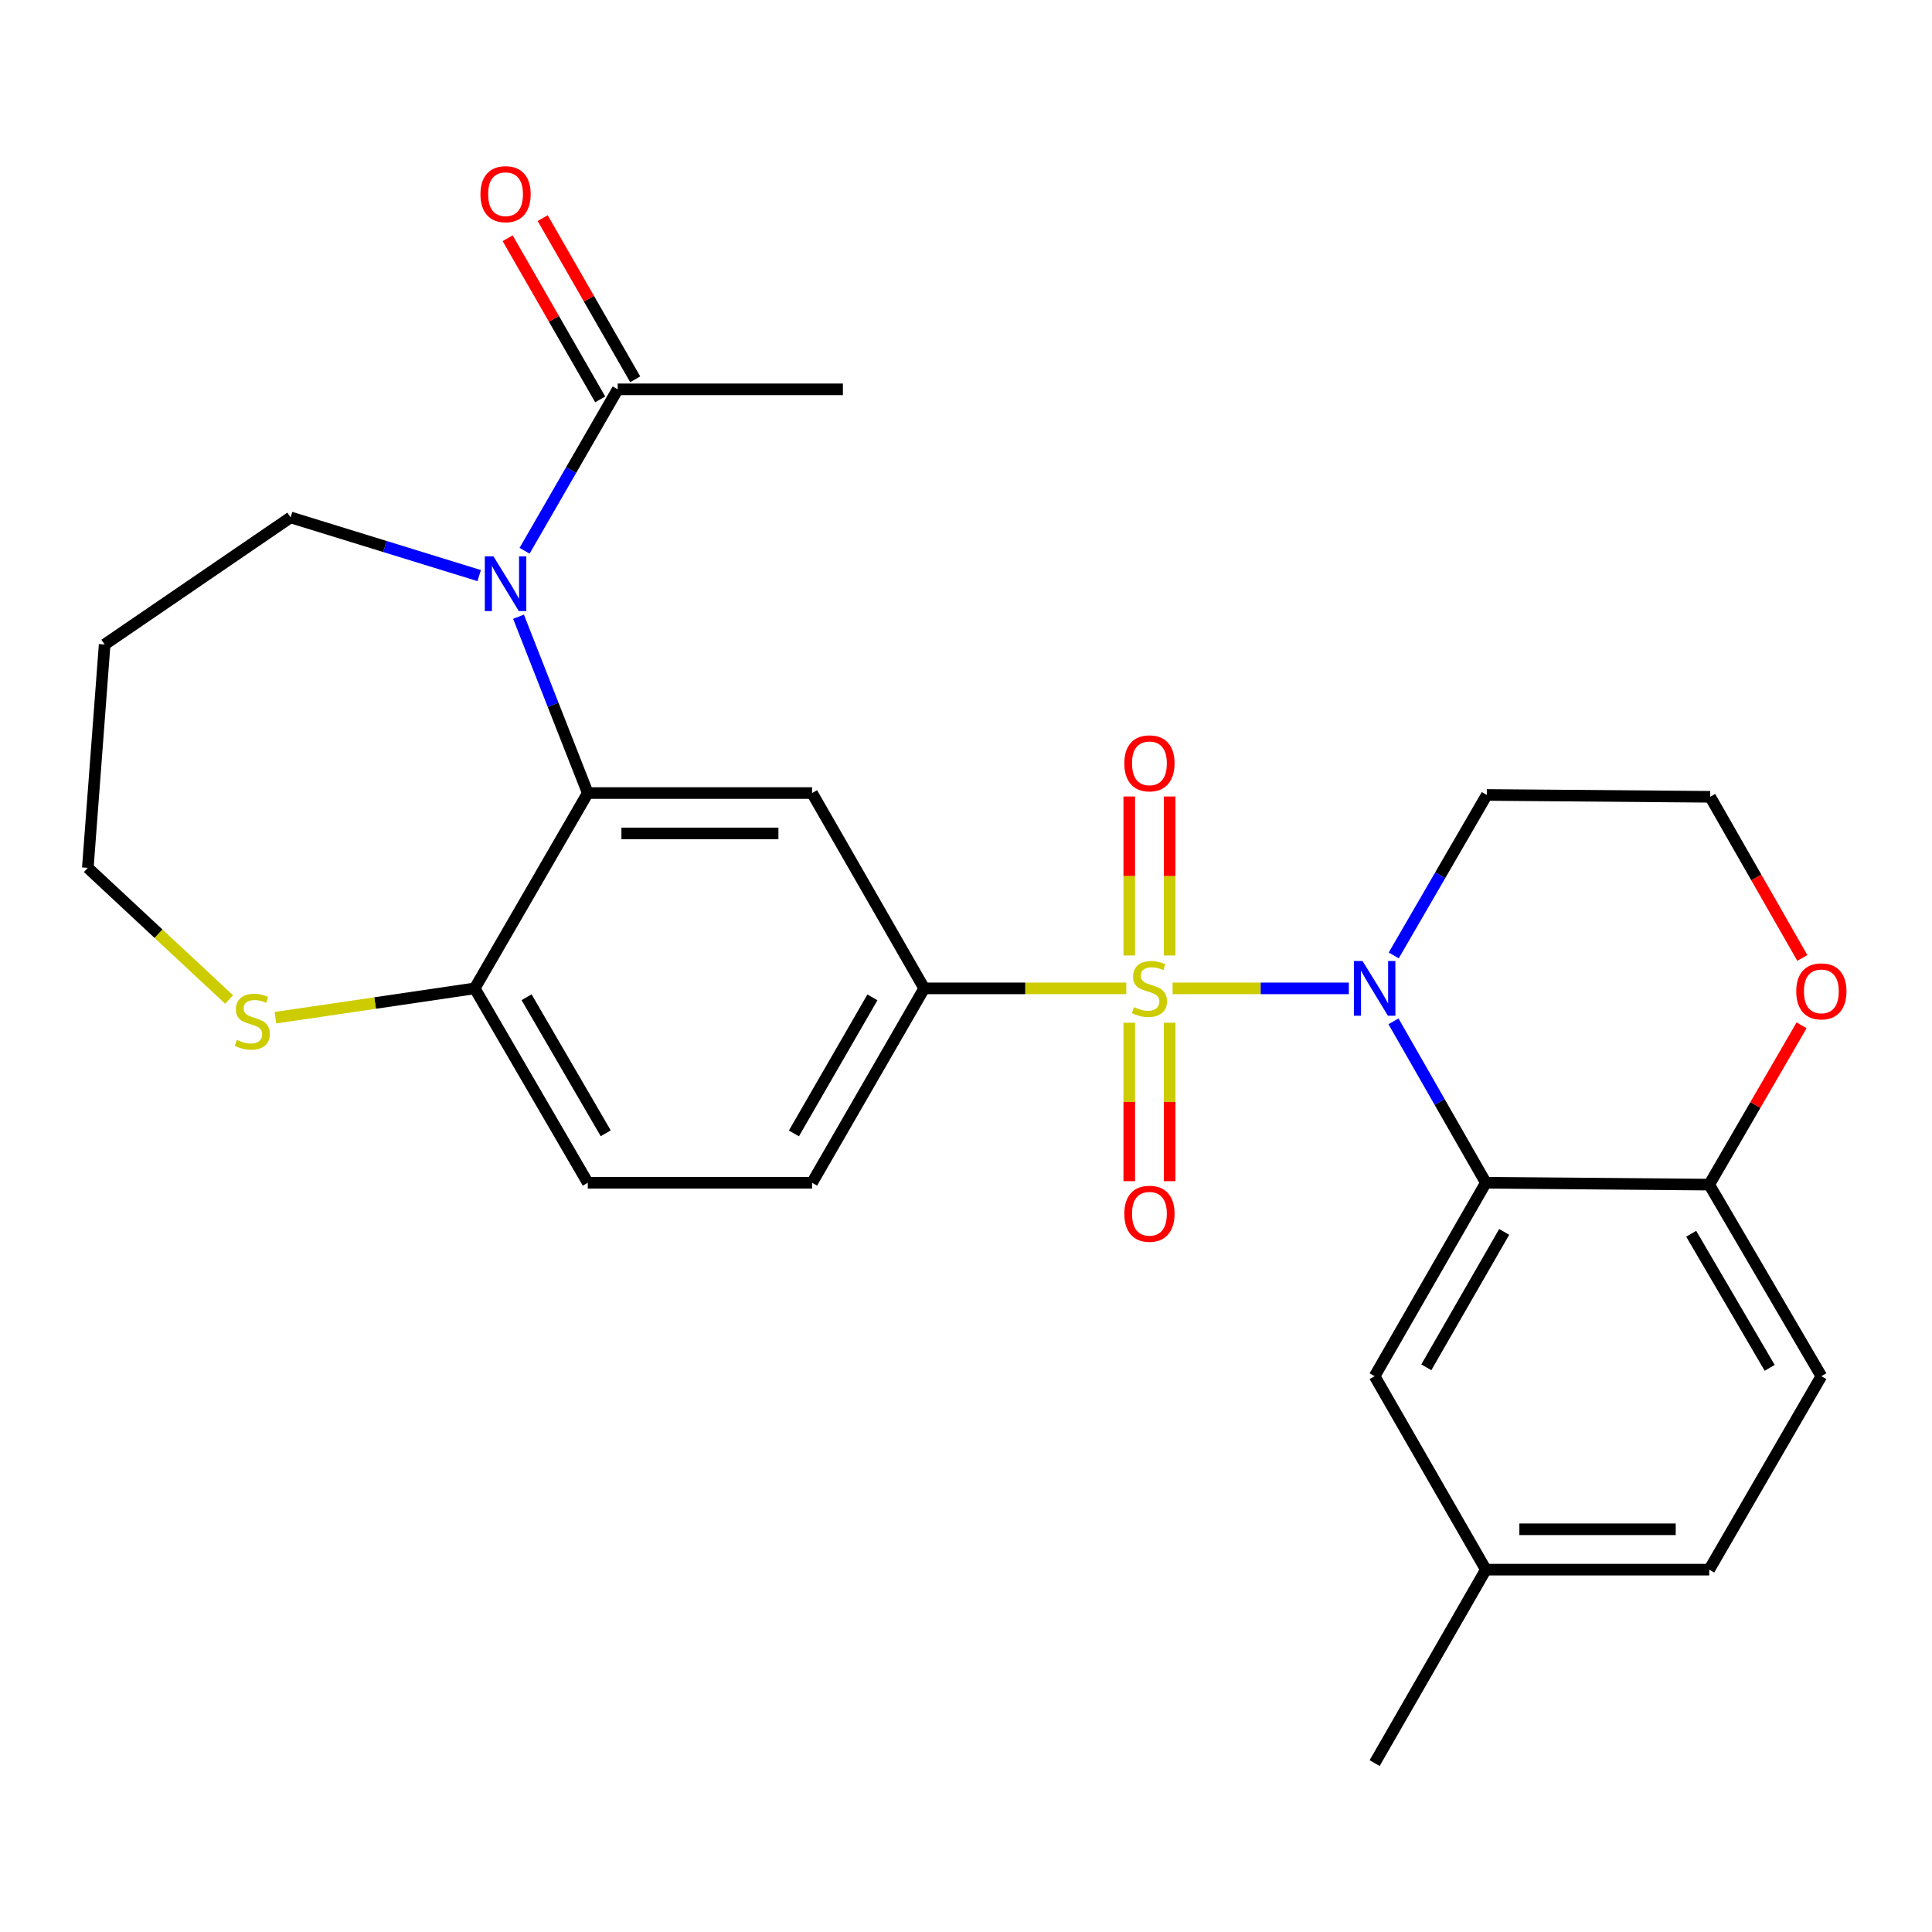 <?xml version='1.0' encoding='iso-8859-1'?>
<svg version='1.1' baseProfile='full'
              xmlns='http://www.w3.org/2000/svg'
                      xmlns:rdkit='http://www.rdkit.org/xml'
                      xmlns:xlink='http://www.w3.org/1999/xlink'
                  xml:space='preserve'
width='1000px' height='1000px' viewBox='0 0 1000 1000'>
<!-- END OF HEADER -->
<rect style='opacity:1.0;fill:#FFFFFF;stroke:none' width='1000' height='1000' x='0' y='0'> </rect>
<path class='bond-0' d='M 606.94,511.581 L 652.547,511.581' style='fill:none;fill-rule:evenodd;stroke:#CCCC00;stroke-width:6px;stroke-linecap:butt;stroke-linejoin:miter;stroke-opacity:1' />
<path class='bond-0' d='M 652.547,511.581 L 698.154,511.581' style='fill:none;fill-rule:evenodd;stroke:#0000FF;stroke-width:6px;stroke-linecap:butt;stroke-linejoin:miter;stroke-opacity:1' />
<path class='bond-4' d='M 582.952,511.581 L 530.662,511.581' style='fill:none;fill-rule:evenodd;stroke:#CCCC00;stroke-width:6px;stroke-linecap:butt;stroke-linejoin:miter;stroke-opacity:1' />
<path class='bond-4' d='M 530.662,511.581 L 478.372,511.581' style='fill:none;fill-rule:evenodd;stroke:#000000;stroke-width:6px;stroke-linecap:butt;stroke-linejoin:miter;stroke-opacity:1' />
<path class='bond-7' d='M 584.497,529.376 L 584.497,570.371' style='fill:none;fill-rule:evenodd;stroke:#CCCC00;stroke-width:6px;stroke-linecap:butt;stroke-linejoin:miter;stroke-opacity:1' />
<path class='bond-7' d='M 584.497,570.371 L 584.497,611.366' style='fill:none;fill-rule:evenodd;stroke:#FF0000;stroke-width:6px;stroke-linecap:butt;stroke-linejoin:miter;stroke-opacity:1' />
<path class='bond-7' d='M 605.395,529.376 L 605.395,570.371' style='fill:none;fill-rule:evenodd;stroke:#CCCC00;stroke-width:6px;stroke-linecap:butt;stroke-linejoin:miter;stroke-opacity:1' />
<path class='bond-7' d='M 605.395,570.371 L 605.395,611.366' style='fill:none;fill-rule:evenodd;stroke:#FF0000;stroke-width:6px;stroke-linecap:butt;stroke-linejoin:miter;stroke-opacity:1' />
<path class='bond-8' d='M 605.395,494.547 L 605.395,453.407' style='fill:none;fill-rule:evenodd;stroke:#CCCC00;stroke-width:6px;stroke-linecap:butt;stroke-linejoin:miter;stroke-opacity:1' />
<path class='bond-8' d='M 605.395,453.407 L 605.395,412.267' style='fill:none;fill-rule:evenodd;stroke:#FF0000;stroke-width:6px;stroke-linecap:butt;stroke-linejoin:miter;stroke-opacity:1' />
<path class='bond-8' d='M 584.497,494.547 L 584.497,453.407' style='fill:none;fill-rule:evenodd;stroke:#CCCC00;stroke-width:6px;stroke-linecap:butt;stroke-linejoin:miter;stroke-opacity:1' />
<path class='bond-8' d='M 584.497,453.407 L 584.497,412.267' style='fill:none;fill-rule:evenodd;stroke:#FF0000;stroke-width:6px;stroke-linecap:butt;stroke-linejoin:miter;stroke-opacity:1' />
<path class='bond-2' d='M 721.27,528.639 L 745.176,570.416' style='fill:none;fill-rule:evenodd;stroke:#0000FF;stroke-width:6px;stroke-linecap:butt;stroke-linejoin:miter;stroke-opacity:1' />
<path class='bond-2' d='M 745.176,570.416 L 769.082,612.192' style='fill:none;fill-rule:evenodd;stroke:#000000;stroke-width:6px;stroke-linecap:butt;stroke-linejoin:miter;stroke-opacity:1' />
<path class='bond-13' d='M 721.396,494.528 L 745.477,452.993' style='fill:none;fill-rule:evenodd;stroke:#0000FF;stroke-width:6px;stroke-linecap:butt;stroke-linejoin:miter;stroke-opacity:1' />
<path class='bond-13' d='M 745.477,452.993 L 769.558,411.459' style='fill:none;fill-rule:evenodd;stroke:#000000;stroke-width:6px;stroke-linecap:butt;stroke-linejoin:miter;stroke-opacity:1' />
<path class='bond-1' d='M 268.381,319.211 L 286.309,364.847' style='fill:none;fill-rule:evenodd;stroke:#0000FF;stroke-width:6px;stroke-linecap:butt;stroke-linejoin:miter;stroke-opacity:1' />
<path class='bond-1' d='M 286.309,364.847 L 304.237,410.483' style='fill:none;fill-rule:evenodd;stroke:#000000;stroke-width:6px;stroke-linecap:butt;stroke-linejoin:miter;stroke-opacity:1' />
<path class='bond-6' d='M 271.52,285.077 L 295.622,243.298' style='fill:none;fill-rule:evenodd;stroke:#0000FF;stroke-width:6px;stroke-linecap:butt;stroke-linejoin:miter;stroke-opacity:1' />
<path class='bond-6' d='M 295.622,243.298 L 319.724,201.519' style='fill:none;fill-rule:evenodd;stroke:#000000;stroke-width:6px;stroke-linecap:butt;stroke-linejoin:miter;stroke-opacity:1' />
<path class='bond-19' d='M 248.025,297.929 L 199.222,282.87' style='fill:none;fill-rule:evenodd;stroke:#0000FF;stroke-width:6px;stroke-linecap:butt;stroke-linejoin:miter;stroke-opacity:1' />
<path class='bond-19' d='M 199.222,282.87 L 150.419,267.811' style='fill:none;fill-rule:evenodd;stroke:#000000;stroke-width:6px;stroke-linecap:butt;stroke-linejoin:miter;stroke-opacity:1' />
<path class='bond-9' d='M 769.082,612.192 L 884.692,613.156' style='fill:none;fill-rule:evenodd;stroke:#000000;stroke-width:6px;stroke-linecap:butt;stroke-linejoin:miter;stroke-opacity:1' />
<path class='bond-11' d='M 769.082,612.192 L 711.509,712.315' style='fill:none;fill-rule:evenodd;stroke:#000000;stroke-width:6px;stroke-linecap:butt;stroke-linejoin:miter;stroke-opacity:1' />
<path class='bond-11' d='M 778.562,637.628 L 738.261,707.714' style='fill:none;fill-rule:evenodd;stroke:#000000;stroke-width:6px;stroke-linecap:butt;stroke-linejoin:miter;stroke-opacity:1' />
<path class='bond-3' d='M 304.237,410.483 L 420.323,410.483' style='fill:none;fill-rule:evenodd;stroke:#000000;stroke-width:6px;stroke-linecap:butt;stroke-linejoin:miter;stroke-opacity:1' />
<path class='bond-3' d='M 321.65,431.381 L 402.91,431.381' style='fill:none;fill-rule:evenodd;stroke:#000000;stroke-width:6px;stroke-linecap:butt;stroke-linejoin:miter;stroke-opacity:1' />
<path class='bond-27' d='M 304.237,410.483 L 245.712,511.581' style='fill:none;fill-rule:evenodd;stroke:#000000;stroke-width:6px;stroke-linecap:butt;stroke-linejoin:miter;stroke-opacity:1' />
<path class='bond-5' d='M 478.372,511.581 L 420.323,410.483' style='fill:none;fill-rule:evenodd;stroke:#000000;stroke-width:6px;stroke-linecap:butt;stroke-linejoin:miter;stroke-opacity:1' />
<path class='bond-15' d='M 478.372,511.581 L 420.323,612.192' style='fill:none;fill-rule:evenodd;stroke:#000000;stroke-width:6px;stroke-linecap:butt;stroke-linejoin:miter;stroke-opacity:1' />
<path class='bond-15' d='M 451.564,516.229 L 410.93,586.657' style='fill:none;fill-rule:evenodd;stroke:#000000;stroke-width:6px;stroke-linecap:butt;stroke-linejoin:miter;stroke-opacity:1' />
<path class='bond-16' d='M 328.785,196.315 L 304.836,154.609' style='fill:none;fill-rule:evenodd;stroke:#000000;stroke-width:6px;stroke-linecap:butt;stroke-linejoin:miter;stroke-opacity:1' />
<path class='bond-16' d='M 304.836,154.609 L 280.886,112.903' style='fill:none;fill-rule:evenodd;stroke:#FF0000;stroke-width:6px;stroke-linecap:butt;stroke-linejoin:miter;stroke-opacity:1' />
<path class='bond-16' d='M 310.663,206.722 L 286.714,165.016' style='fill:none;fill-rule:evenodd;stroke:#000000;stroke-width:6px;stroke-linecap:butt;stroke-linejoin:miter;stroke-opacity:1' />
<path class='bond-16' d='M 286.714,165.016 L 262.764,123.31' style='fill:none;fill-rule:evenodd;stroke:#FF0000;stroke-width:6px;stroke-linecap:butt;stroke-linejoin:miter;stroke-opacity:1' />
<path class='bond-25' d='M 319.724,201.519 L 436.287,201.519' style='fill:none;fill-rule:evenodd;stroke:#000000;stroke-width:6px;stroke-linecap:butt;stroke-linejoin:miter;stroke-opacity:1' />
<path class='bond-18' d='M 884.692,613.156 L 942.729,712.315' style='fill:none;fill-rule:evenodd;stroke:#000000;stroke-width:6px;stroke-linecap:butt;stroke-linejoin:miter;stroke-opacity:1' />
<path class='bond-18' d='M 875.362,638.586 L 915.988,707.997' style='fill:none;fill-rule:evenodd;stroke:#000000;stroke-width:6px;stroke-linecap:butt;stroke-linejoin:miter;stroke-opacity:1' />
<path class='bond-28' d='M 884.692,613.156 L 908.594,571.926' style='fill:none;fill-rule:evenodd;stroke:#000000;stroke-width:6px;stroke-linecap:butt;stroke-linejoin:miter;stroke-opacity:1' />
<path class='bond-28' d='M 908.594,571.926 L 932.495,530.697' style='fill:none;fill-rule:evenodd;stroke:#FF0000;stroke-width:6px;stroke-linecap:butt;stroke-linejoin:miter;stroke-opacity:1' />
<path class='bond-10' d='M 245.712,511.581 L 304.237,612.192' style='fill:none;fill-rule:evenodd;stroke:#000000;stroke-width:6px;stroke-linecap:butt;stroke-linejoin:miter;stroke-opacity:1' />
<path class='bond-10' d='M 272.554,516.165 L 313.522,586.593' style='fill:none;fill-rule:evenodd;stroke:#000000;stroke-width:6px;stroke-linecap:butt;stroke-linejoin:miter;stroke-opacity:1' />
<path class='bond-12' d='M 245.712,511.581 L 194.145,519.169' style='fill:none;fill-rule:evenodd;stroke:#000000;stroke-width:6px;stroke-linecap:butt;stroke-linejoin:miter;stroke-opacity:1' />
<path class='bond-12' d='M 194.145,519.169 L 142.578,526.756' style='fill:none;fill-rule:evenodd;stroke:#CCCC00;stroke-width:6px;stroke-linecap:butt;stroke-linejoin:miter;stroke-opacity:1' />
<path class='bond-20' d='M 711.509,712.315 L 769.082,812.449' style='fill:none;fill-rule:evenodd;stroke:#000000;stroke-width:6px;stroke-linecap:butt;stroke-linejoin:miter;stroke-opacity:1' />
<path class='bond-24' d='M 118.6,517.349 L 82.027,483.269' style='fill:none;fill-rule:evenodd;stroke:#CCCC00;stroke-width:6px;stroke-linecap:butt;stroke-linejoin:miter;stroke-opacity:1' />
<path class='bond-24' d='M 82.027,483.269 L 45.455,449.19' style='fill:none;fill-rule:evenodd;stroke:#000000;stroke-width:6px;stroke-linecap:butt;stroke-linejoin:miter;stroke-opacity:1' />
<path class='bond-21' d='M 769.558,411.459 L 885.179,412.422' style='fill:none;fill-rule:evenodd;stroke:#000000;stroke-width:6px;stroke-linecap:butt;stroke-linejoin:miter;stroke-opacity:1' />
<path class='bond-14' d='M 932.882,495.826 L 909.031,454.124' style='fill:none;fill-rule:evenodd;stroke:#FF0000;stroke-width:6px;stroke-linecap:butt;stroke-linejoin:miter;stroke-opacity:1' />
<path class='bond-14' d='M 909.031,454.124 L 885.179,412.422' style='fill:none;fill-rule:evenodd;stroke:#000000;stroke-width:6px;stroke-linecap:butt;stroke-linejoin:miter;stroke-opacity:1' />
<path class='bond-17' d='M 420.323,612.192 L 304.237,612.192' style='fill:none;fill-rule:evenodd;stroke:#000000;stroke-width:6px;stroke-linecap:butt;stroke-linejoin:miter;stroke-opacity:1' />
<path class='bond-29' d='M 942.729,712.315 L 884.692,812.449' style='fill:none;fill-rule:evenodd;stroke:#000000;stroke-width:6px;stroke-linecap:butt;stroke-linejoin:miter;stroke-opacity:1' />
<path class='bond-23' d='M 150.419,267.811 L 54.162,333.592' style='fill:none;fill-rule:evenodd;stroke:#000000;stroke-width:6px;stroke-linecap:butt;stroke-linejoin:miter;stroke-opacity:1' />
<path class='bond-22' d='M 769.082,812.449 L 884.692,812.449' style='fill:none;fill-rule:evenodd;stroke:#000000;stroke-width:6px;stroke-linecap:butt;stroke-linejoin:miter;stroke-opacity:1' />
<path class='bond-22' d='M 786.423,791.552 L 867.35,791.552' style='fill:none;fill-rule:evenodd;stroke:#000000;stroke-width:6px;stroke-linecap:butt;stroke-linejoin:miter;stroke-opacity:1' />
<path class='bond-26' d='M 769.082,812.449 L 711.509,912.584' style='fill:none;fill-rule:evenodd;stroke:#000000;stroke-width:6px;stroke-linecap:butt;stroke-linejoin:miter;stroke-opacity:1' />
<path class='bond-30' d='M 54.162,333.592 L 45.455,449.19' style='fill:none;fill-rule:evenodd;stroke:#000000;stroke-width:6px;stroke-linecap:butt;stroke-linejoin:miter;stroke-opacity:1' />
<path  class='atom-0' d='M 586.946 521.301
Q 587.266 521.421, 588.586 521.981
Q 589.906 522.541, 591.346 522.901
Q 592.826 523.221, 594.266 523.221
Q 596.946 523.221, 598.506 521.941
Q 600.066 520.621, 600.066 518.341
Q 600.066 516.781, 599.266 515.821
Q 598.506 514.861, 597.306 514.341
Q 596.106 513.821, 594.106 513.221
Q 591.586 512.461, 590.066 511.741
Q 588.586 511.021, 587.506 509.501
Q 586.466 507.981, 586.466 505.421
Q 586.466 501.861, 588.866 499.661
Q 591.306 497.461, 596.106 497.461
Q 599.386 497.461, 603.106 499.021
L 602.186 502.101
Q 598.786 500.701, 596.226 500.701
Q 593.466 500.701, 591.946 501.861
Q 590.426 502.981, 590.466 504.941
Q 590.466 506.461, 591.226 507.381
Q 592.026 508.301, 593.146 508.821
Q 594.306 509.341, 596.226 509.941
Q 598.786 510.741, 600.306 511.541
Q 601.826 512.341, 602.906 513.981
Q 604.026 515.581, 604.026 518.341
Q 604.026 522.261, 601.386 524.381
Q 598.786 526.461, 594.426 526.461
Q 591.906 526.461, 589.986 525.901
Q 588.106 525.381, 585.866 524.461
L 586.946 521.301
' fill='#CCCC00'/>
<path  class='atom-1' d='M 705.249 497.421
L 714.529 512.421
Q 715.449 513.901, 716.929 516.581
Q 718.409 519.261, 718.489 519.421
L 718.489 497.421
L 722.249 497.421
L 722.249 525.741
L 718.369 525.741
L 708.409 509.341
Q 707.249 507.421, 706.009 505.221
Q 704.809 503.021, 704.449 502.341
L 704.449 525.741
L 700.769 525.741
L 700.769 497.421
L 705.249 497.421
' fill='#0000FF'/>
<path  class='atom-2' d='M 255.415 287.981
L 264.695 302.981
Q 265.615 304.461, 267.095 307.141
Q 268.575 309.821, 268.655 309.981
L 268.655 287.981
L 272.415 287.981
L 272.415 316.301
L 268.535 316.301
L 258.575 299.901
Q 257.415 297.981, 256.175 295.781
Q 254.975 293.581, 254.615 292.901
L 254.615 316.301
L 250.935 316.301
L 250.935 287.981
L 255.415 287.981
' fill='#0000FF'/>
<path  class='atom-8' d='M 581.946 628.235
Q 581.946 621.435, 585.306 617.635
Q 588.666 613.835, 594.946 613.835
Q 601.226 613.835, 604.586 617.635
Q 607.946 621.435, 607.946 628.235
Q 607.946 635.115, 604.546 639.035
Q 601.146 642.915, 594.946 642.915
Q 588.706 642.915, 585.306 639.035
Q 581.946 635.155, 581.946 628.235
M 594.946 639.715
Q 599.266 639.715, 601.586 636.835
Q 603.946 633.915, 603.946 628.235
Q 603.946 622.675, 601.586 619.875
Q 599.266 617.035, 594.946 617.035
Q 590.626 617.035, 588.266 619.835
Q 585.946 622.635, 585.946 628.235
Q 585.946 633.955, 588.266 636.835
Q 590.626 639.715, 594.946 639.715
' fill='#FF0000'/>
<path  class='atom-9' d='M 581.946 395.099
Q 581.946 388.299, 585.306 384.499
Q 588.666 380.699, 594.946 380.699
Q 601.226 380.699, 604.586 384.499
Q 607.946 388.299, 607.946 395.099
Q 607.946 401.979, 604.546 405.899
Q 601.146 409.779, 594.946 409.779
Q 588.706 409.779, 585.306 405.899
Q 581.946 402.019, 581.946 395.099
M 594.946 406.579
Q 599.266 406.579, 601.586 403.699
Q 603.946 400.779, 603.946 395.099
Q 603.946 389.539, 601.586 386.739
Q 599.266 383.899, 594.946 383.899
Q 590.626 383.899, 588.266 386.699
Q 585.946 389.499, 585.946 395.099
Q 585.946 400.819, 588.266 403.699
Q 590.626 406.579, 594.946 406.579
' fill='#FF0000'/>
<path  class='atom-13' d='M 122.589 538.24
Q 122.909 538.36, 124.229 538.92
Q 125.549 539.48, 126.989 539.84
Q 128.469 540.16, 129.909 540.16
Q 132.589 540.16, 134.149 538.88
Q 135.709 537.56, 135.709 535.28
Q 135.709 533.72, 134.909 532.76
Q 134.149 531.8, 132.949 531.28
Q 131.749 530.76, 129.749 530.16
Q 127.229 529.4, 125.709 528.68
Q 124.229 527.96, 123.149 526.44
Q 122.109 524.92, 122.109 522.36
Q 122.109 518.8, 124.509 516.6
Q 126.949 514.4, 131.749 514.4
Q 135.029 514.4, 138.749 515.96
L 137.829 519.04
Q 134.429 517.64, 131.869 517.64
Q 129.109 517.64, 127.589 518.8
Q 126.069 519.92, 126.109 521.88
Q 126.109 523.4, 126.869 524.32
Q 127.669 525.24, 128.789 525.76
Q 129.949 526.28, 131.869 526.88
Q 134.429 527.68, 135.949 528.48
Q 137.469 529.28, 138.549 530.92
Q 139.669 532.52, 139.669 535.28
Q 139.669 539.2, 137.029 541.32
Q 134.429 543.4, 130.069 543.4
Q 127.549 543.4, 125.629 542.84
Q 123.749 542.32, 121.509 541.4
L 122.589 538.24
' fill='#CCCC00'/>
<path  class='atom-15' d='M 929.729 513.124
Q 929.729 506.324, 933.089 502.524
Q 936.449 498.724, 942.729 498.724
Q 949.009 498.724, 952.369 502.524
Q 955.729 506.324, 955.729 513.124
Q 955.729 520.004, 952.329 523.924
Q 948.929 527.804, 942.729 527.804
Q 936.489 527.804, 933.089 523.924
Q 929.729 520.044, 929.729 513.124
M 942.729 524.604
Q 947.049 524.604, 949.369 521.724
Q 951.729 518.804, 951.729 513.124
Q 951.729 507.564, 949.369 504.764
Q 947.049 501.924, 942.729 501.924
Q 938.409 501.924, 936.049 504.724
Q 933.729 507.524, 933.729 513.124
Q 933.729 518.844, 936.049 521.724
Q 938.409 524.604, 942.729 524.604
' fill='#FF0000'/>
<path  class='atom-17' d='M 248.675 100.512
Q 248.675 93.712, 252.035 89.912
Q 255.395 86.112, 261.675 86.112
Q 267.955 86.112, 271.315 89.912
Q 274.675 93.712, 274.675 100.512
Q 274.675 107.392, 271.275 111.312
Q 267.875 115.192, 261.675 115.192
Q 255.435 115.192, 252.035 111.312
Q 248.675 107.432, 248.675 100.512
M 261.675 111.992
Q 265.995 111.992, 268.315 109.112
Q 270.675 106.192, 270.675 100.512
Q 270.675 94.952, 268.315 92.152
Q 265.995 89.312, 261.675 89.312
Q 257.355 89.312, 254.995 92.112
Q 252.675 94.912, 252.675 100.512
Q 252.675 106.232, 254.995 109.112
Q 257.355 111.992, 261.675 111.992
' fill='#FF0000'/>
</svg>
